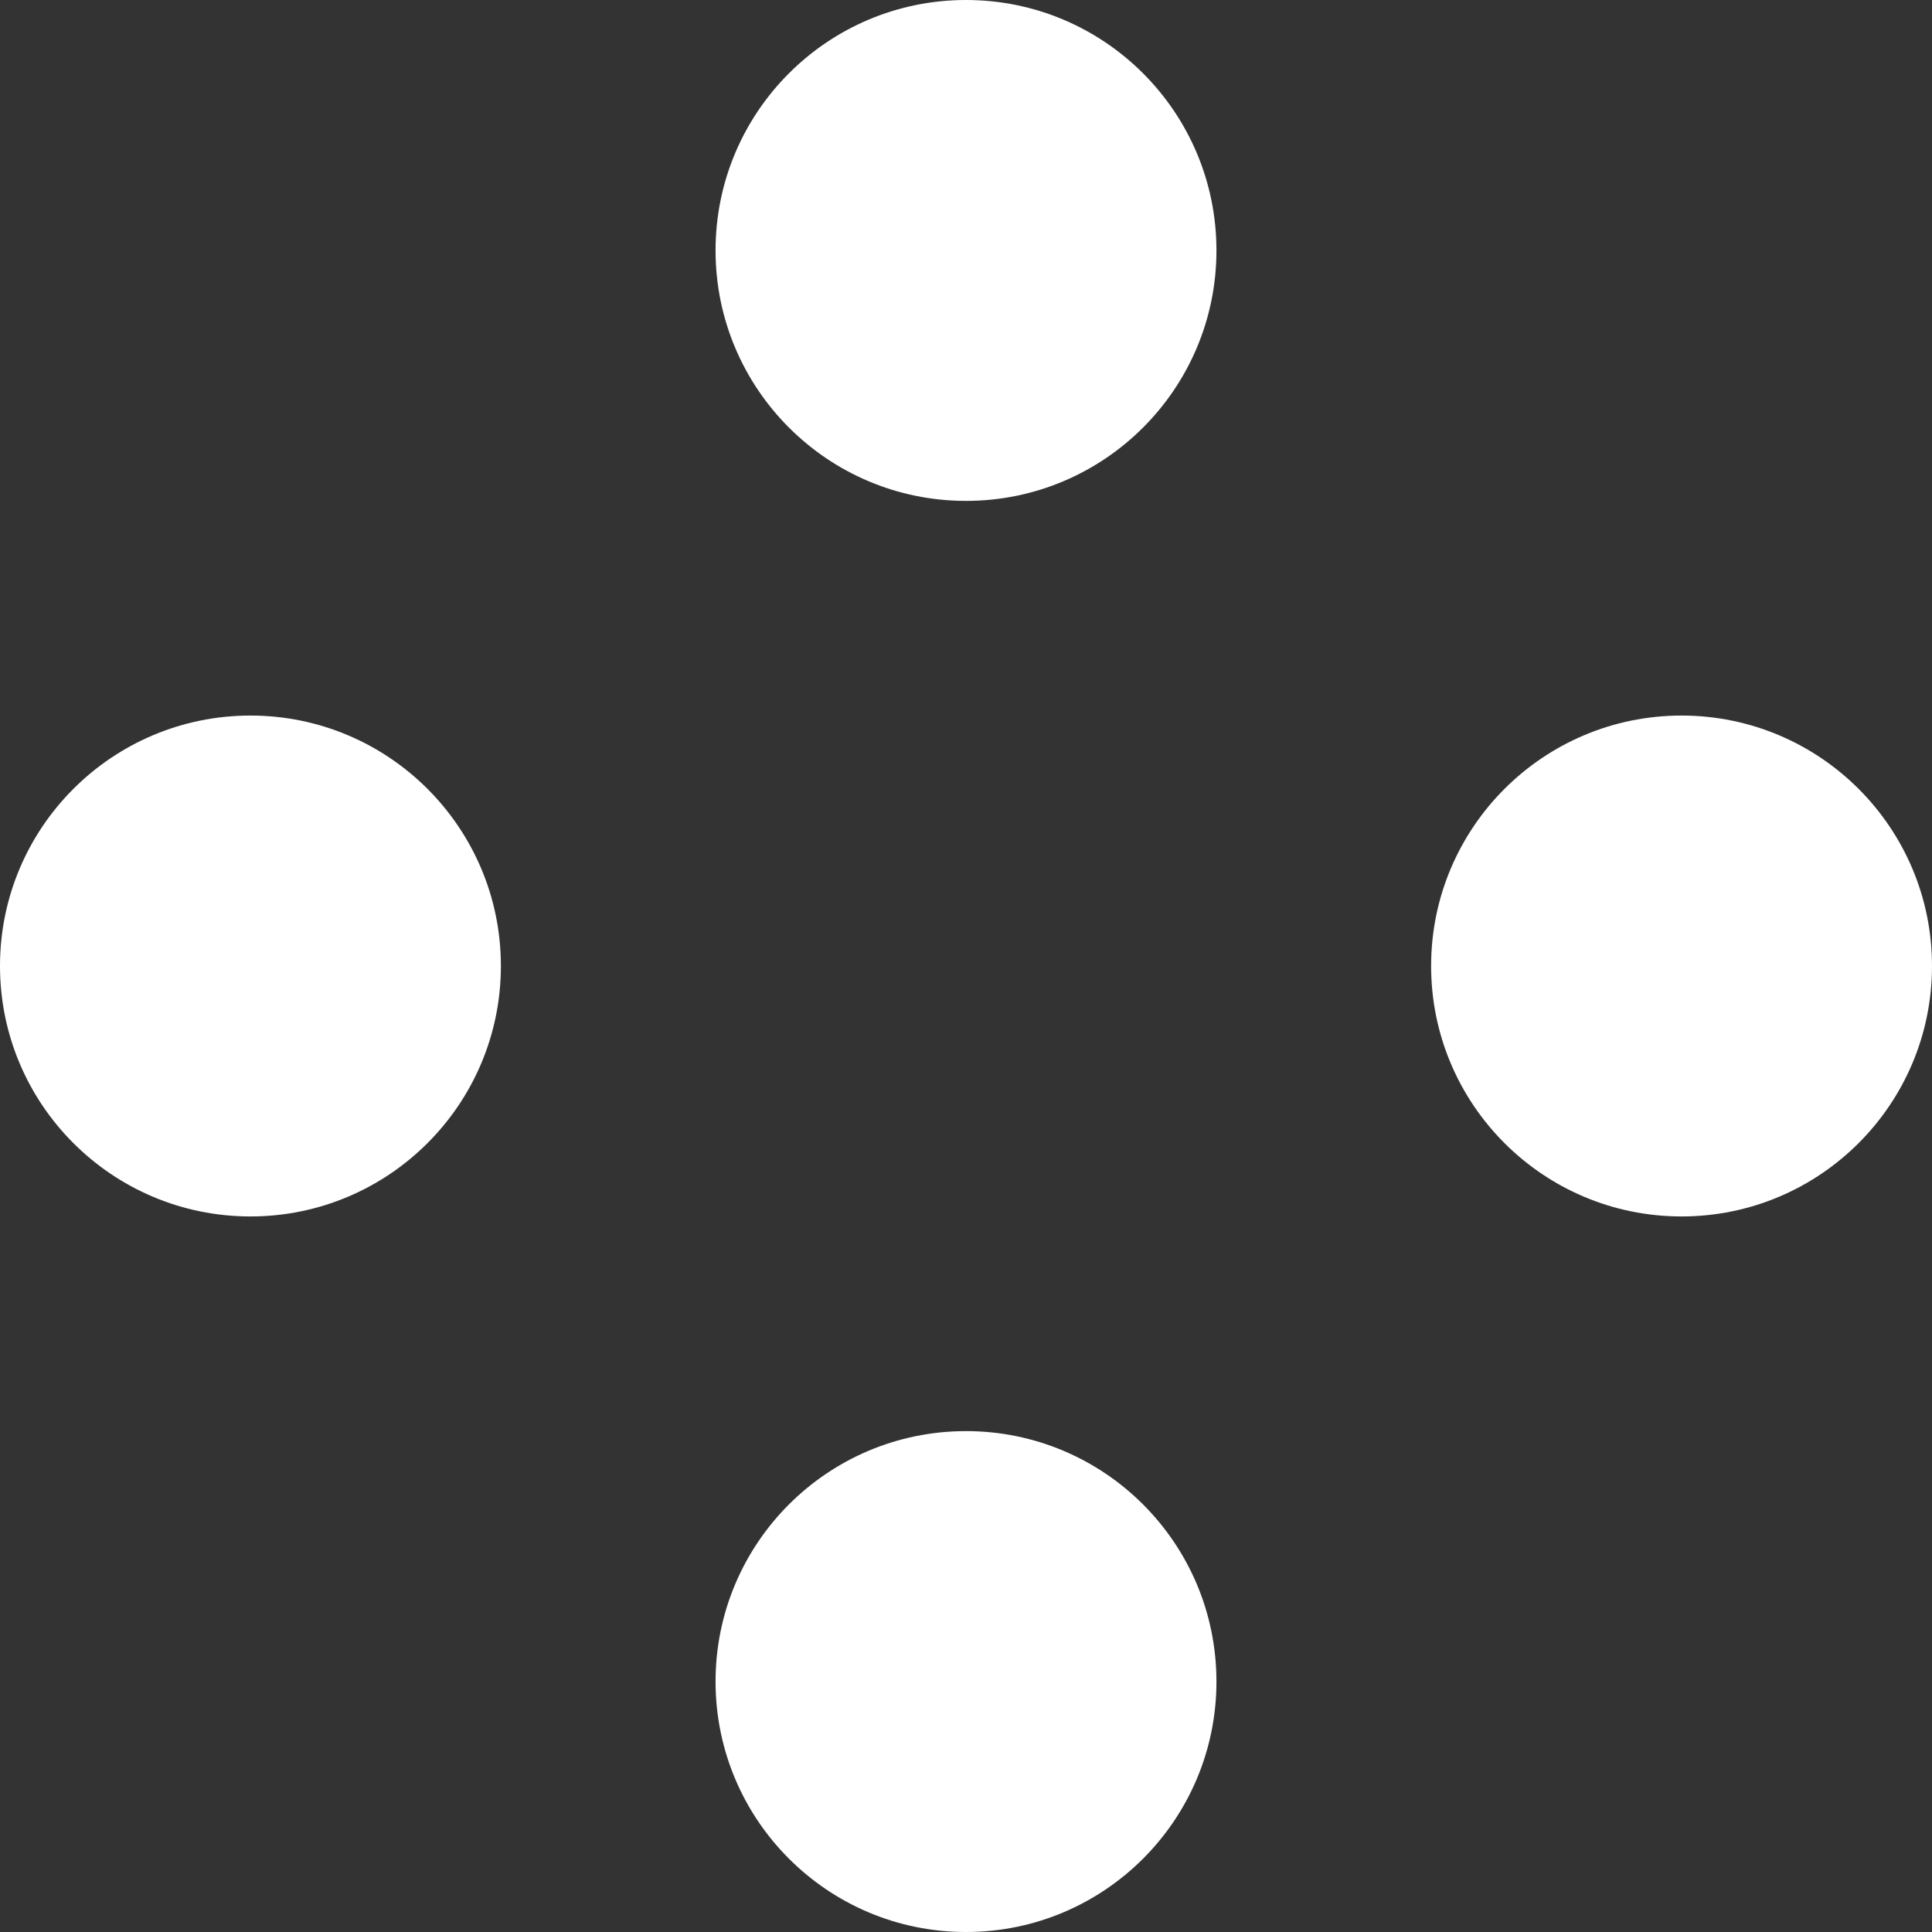 <?xml version="1.0" encoding="UTF-8"?> <svg xmlns="http://www.w3.org/2000/svg" width="27" height="27" viewBox="0 0 27 27" fill="none"><rect x="0" y="0" width="27" height="27" fill="#333333" stroke="none"/><circle cx="13.5" cy="3.5" r="3.5" fill="white"></circle><circle cx="13.5" cy="23.5" r="3.5" fill="white"></circle><circle cx="23.5" cy="13.5" r="3.5" transform="rotate(90 23.5 13.5)" fill="white"></circle><circle cx="3.5" cy="13.5" r="3.5" transform="rotate(90 3.5 13.5)" fill="white"></circle></svg> 